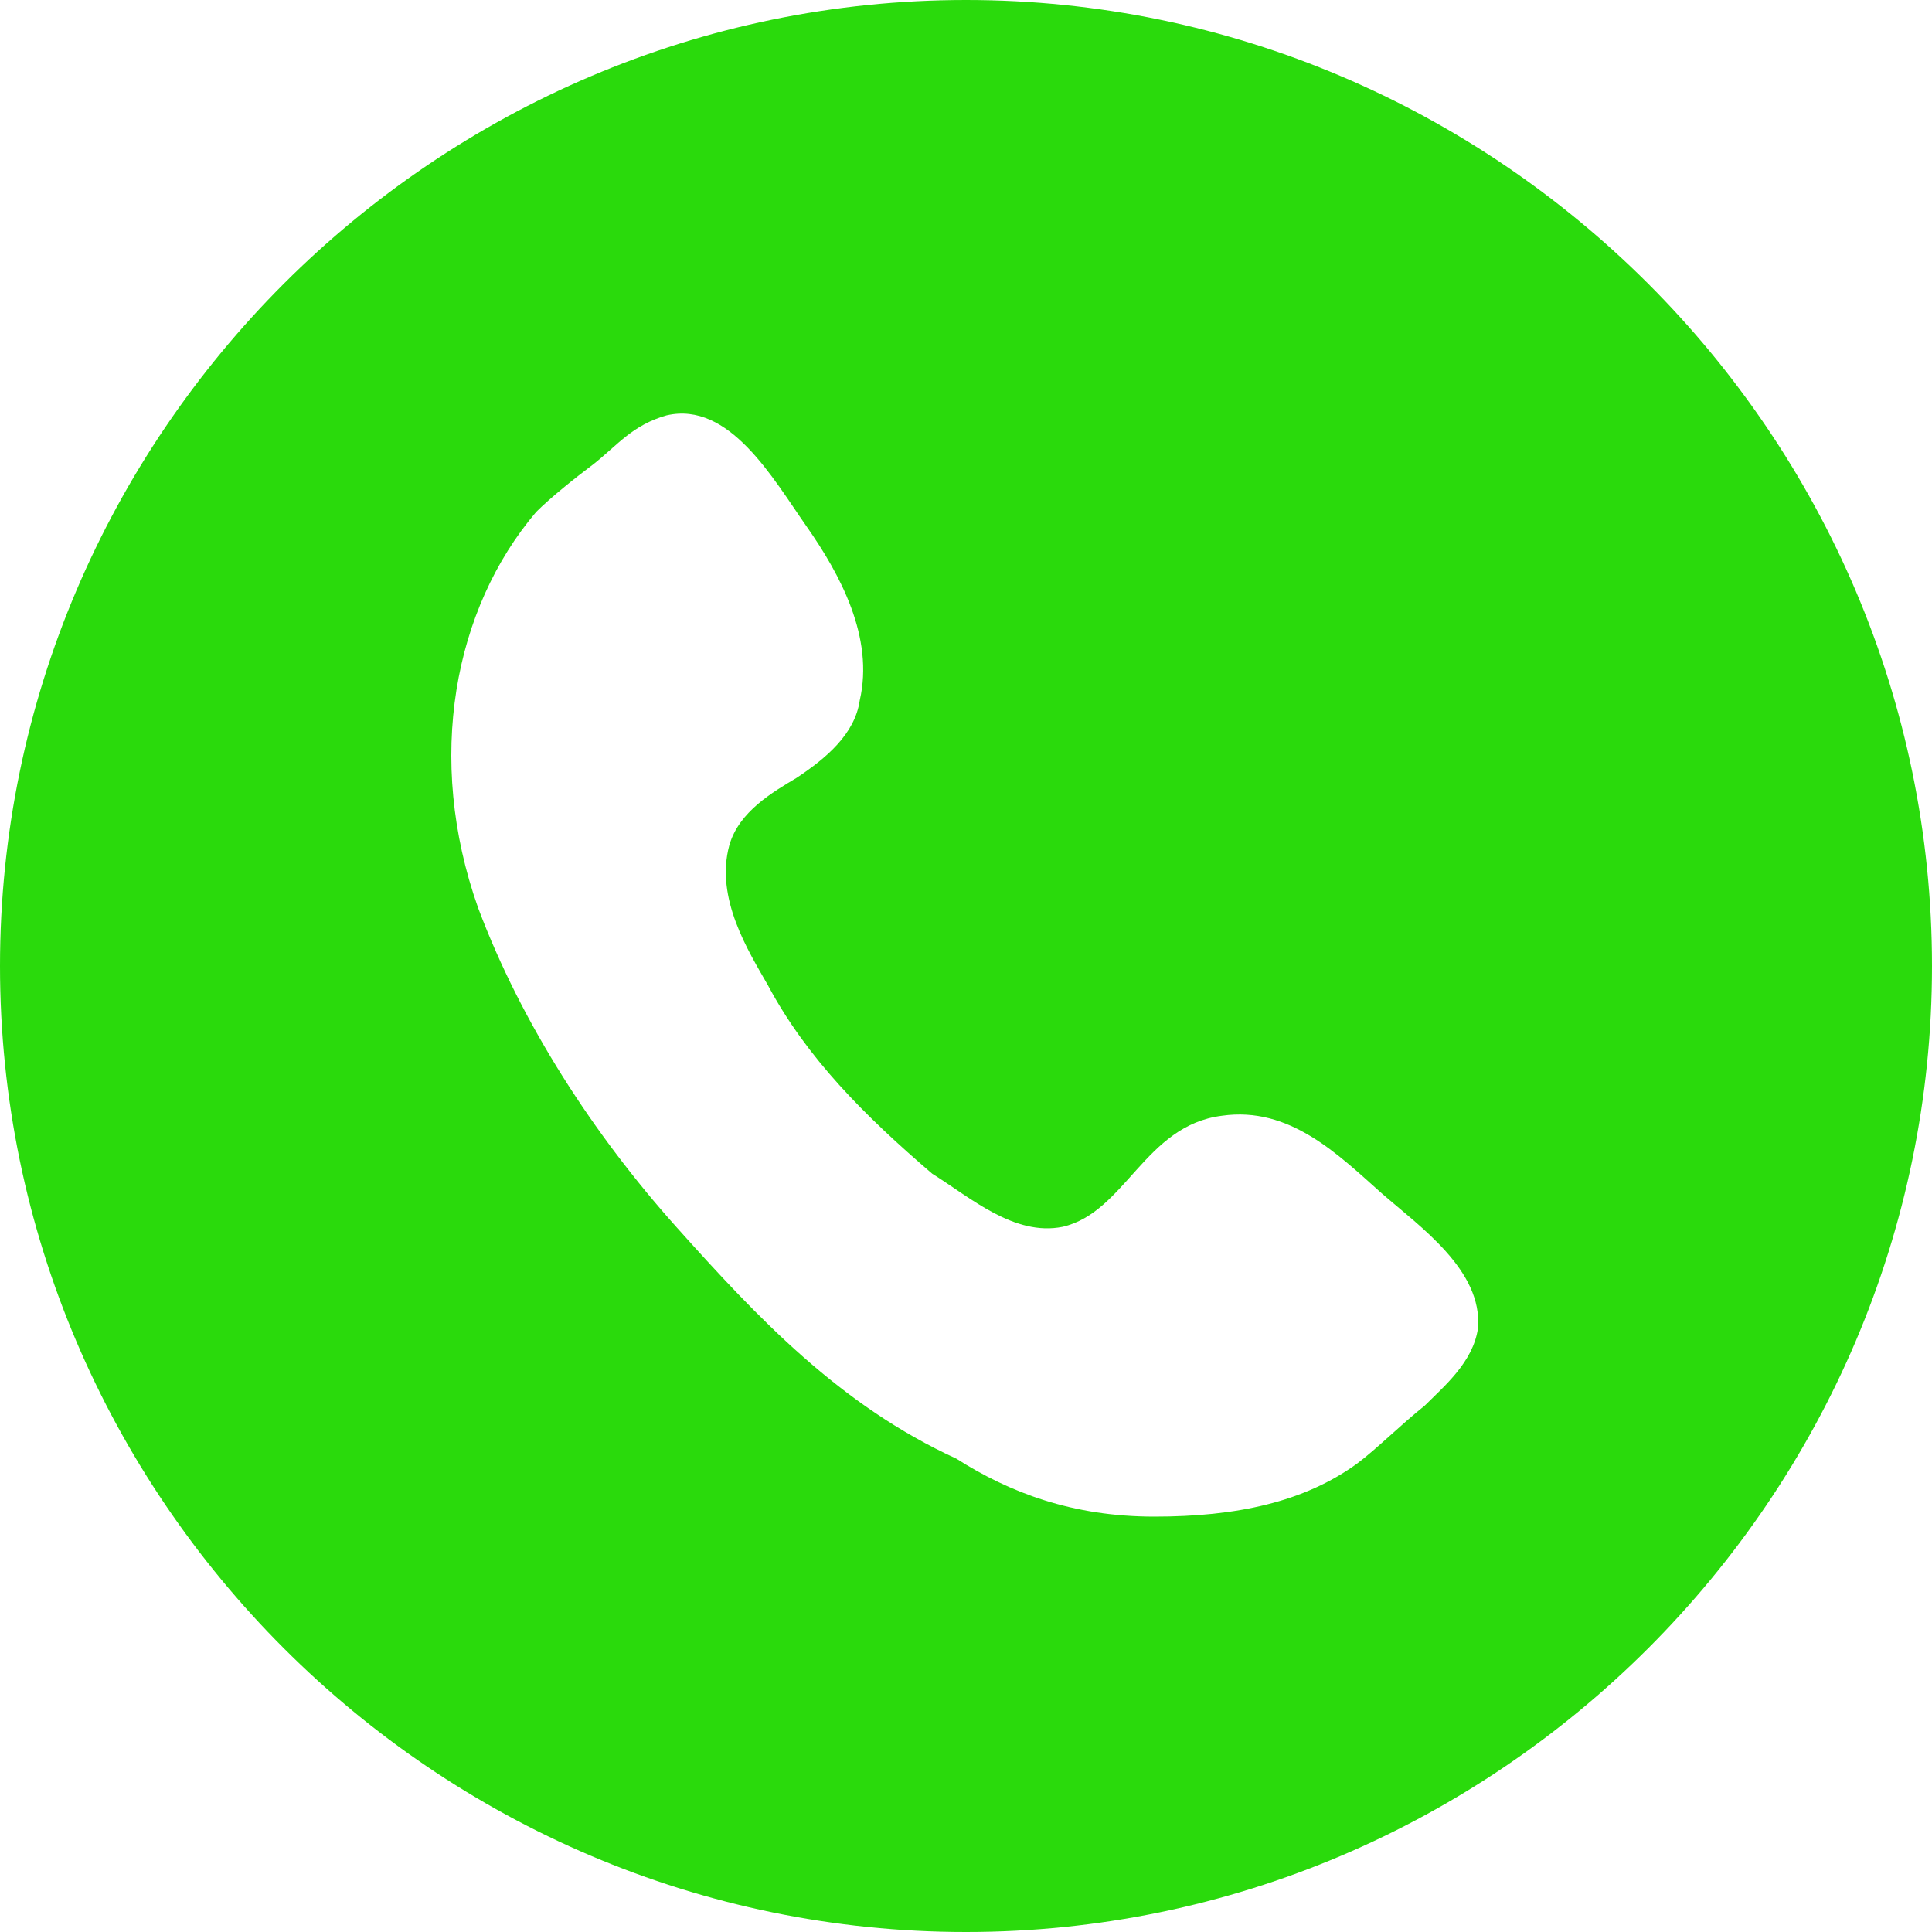<?xml version="1.0" encoding="utf-8"?>
<!-- Generator: Adobe Illustrator 19.0.0, SVG Export Plug-In . SVG Version: 6.00 Build 0)  -->
<svg version="1.1" id="Layer_1" xmlns="http://www.w3.org/2000/svg" xmlns:xlink="http://www.w3.org/1999/xlink" x="0px" y="0px"
	 viewBox="-154 156 40 40" style="enable-background:new -154 156 40 40;" xml:space="preserve">
<style type="text/css">
	.st0{opacity:0.95;fill:#20D800;enable-background:new    ;}
</style>
<path class="st0" d="M-114,176c0,11-9,20-20,20s-20-9-20-20s9-20,20-20S-114,165-114,176z M-141.7,165.6c-0.4,0.3-0.9,0.7-1.2,1
	c-1.7,2-2.3,5.1-1.2,8.2c0.9,2.4,2.4,4.7,4.1,6.6c1.7,1.9,3.4,3.7,5.8,4.8c1.1,0.7,2.4,1.2,4.1,1.2c1.7,0,3.1-0.3,4.2-1.1
	c0.4-0.3,0.9-0.8,1.4-1.2c0.4-0.4,1-0.9,1.1-1.6c0.1-1.2-1.2-2.1-2-2.8c-0.9-0.8-1.9-1.8-3.3-1.6c-1.6,0.2-2,2-3.3,2.3
	c-1,0.2-1.9-0.6-2.7-1.1c-1.4-1.2-2.6-2.4-3.4-3.9c-0.4-0.7-1.1-1.8-0.8-2.9c0.2-0.7,0.9-1.1,1.4-1.4c0.6-0.4,1.2-0.9,1.3-1.6
	c0.3-1.3-0.4-2.6-1.1-3.6c-0.7-1-1.6-2.6-2.9-2.3C-140.9,164.8-141.2,165.2-141.7,165.6z"/>
</svg>
